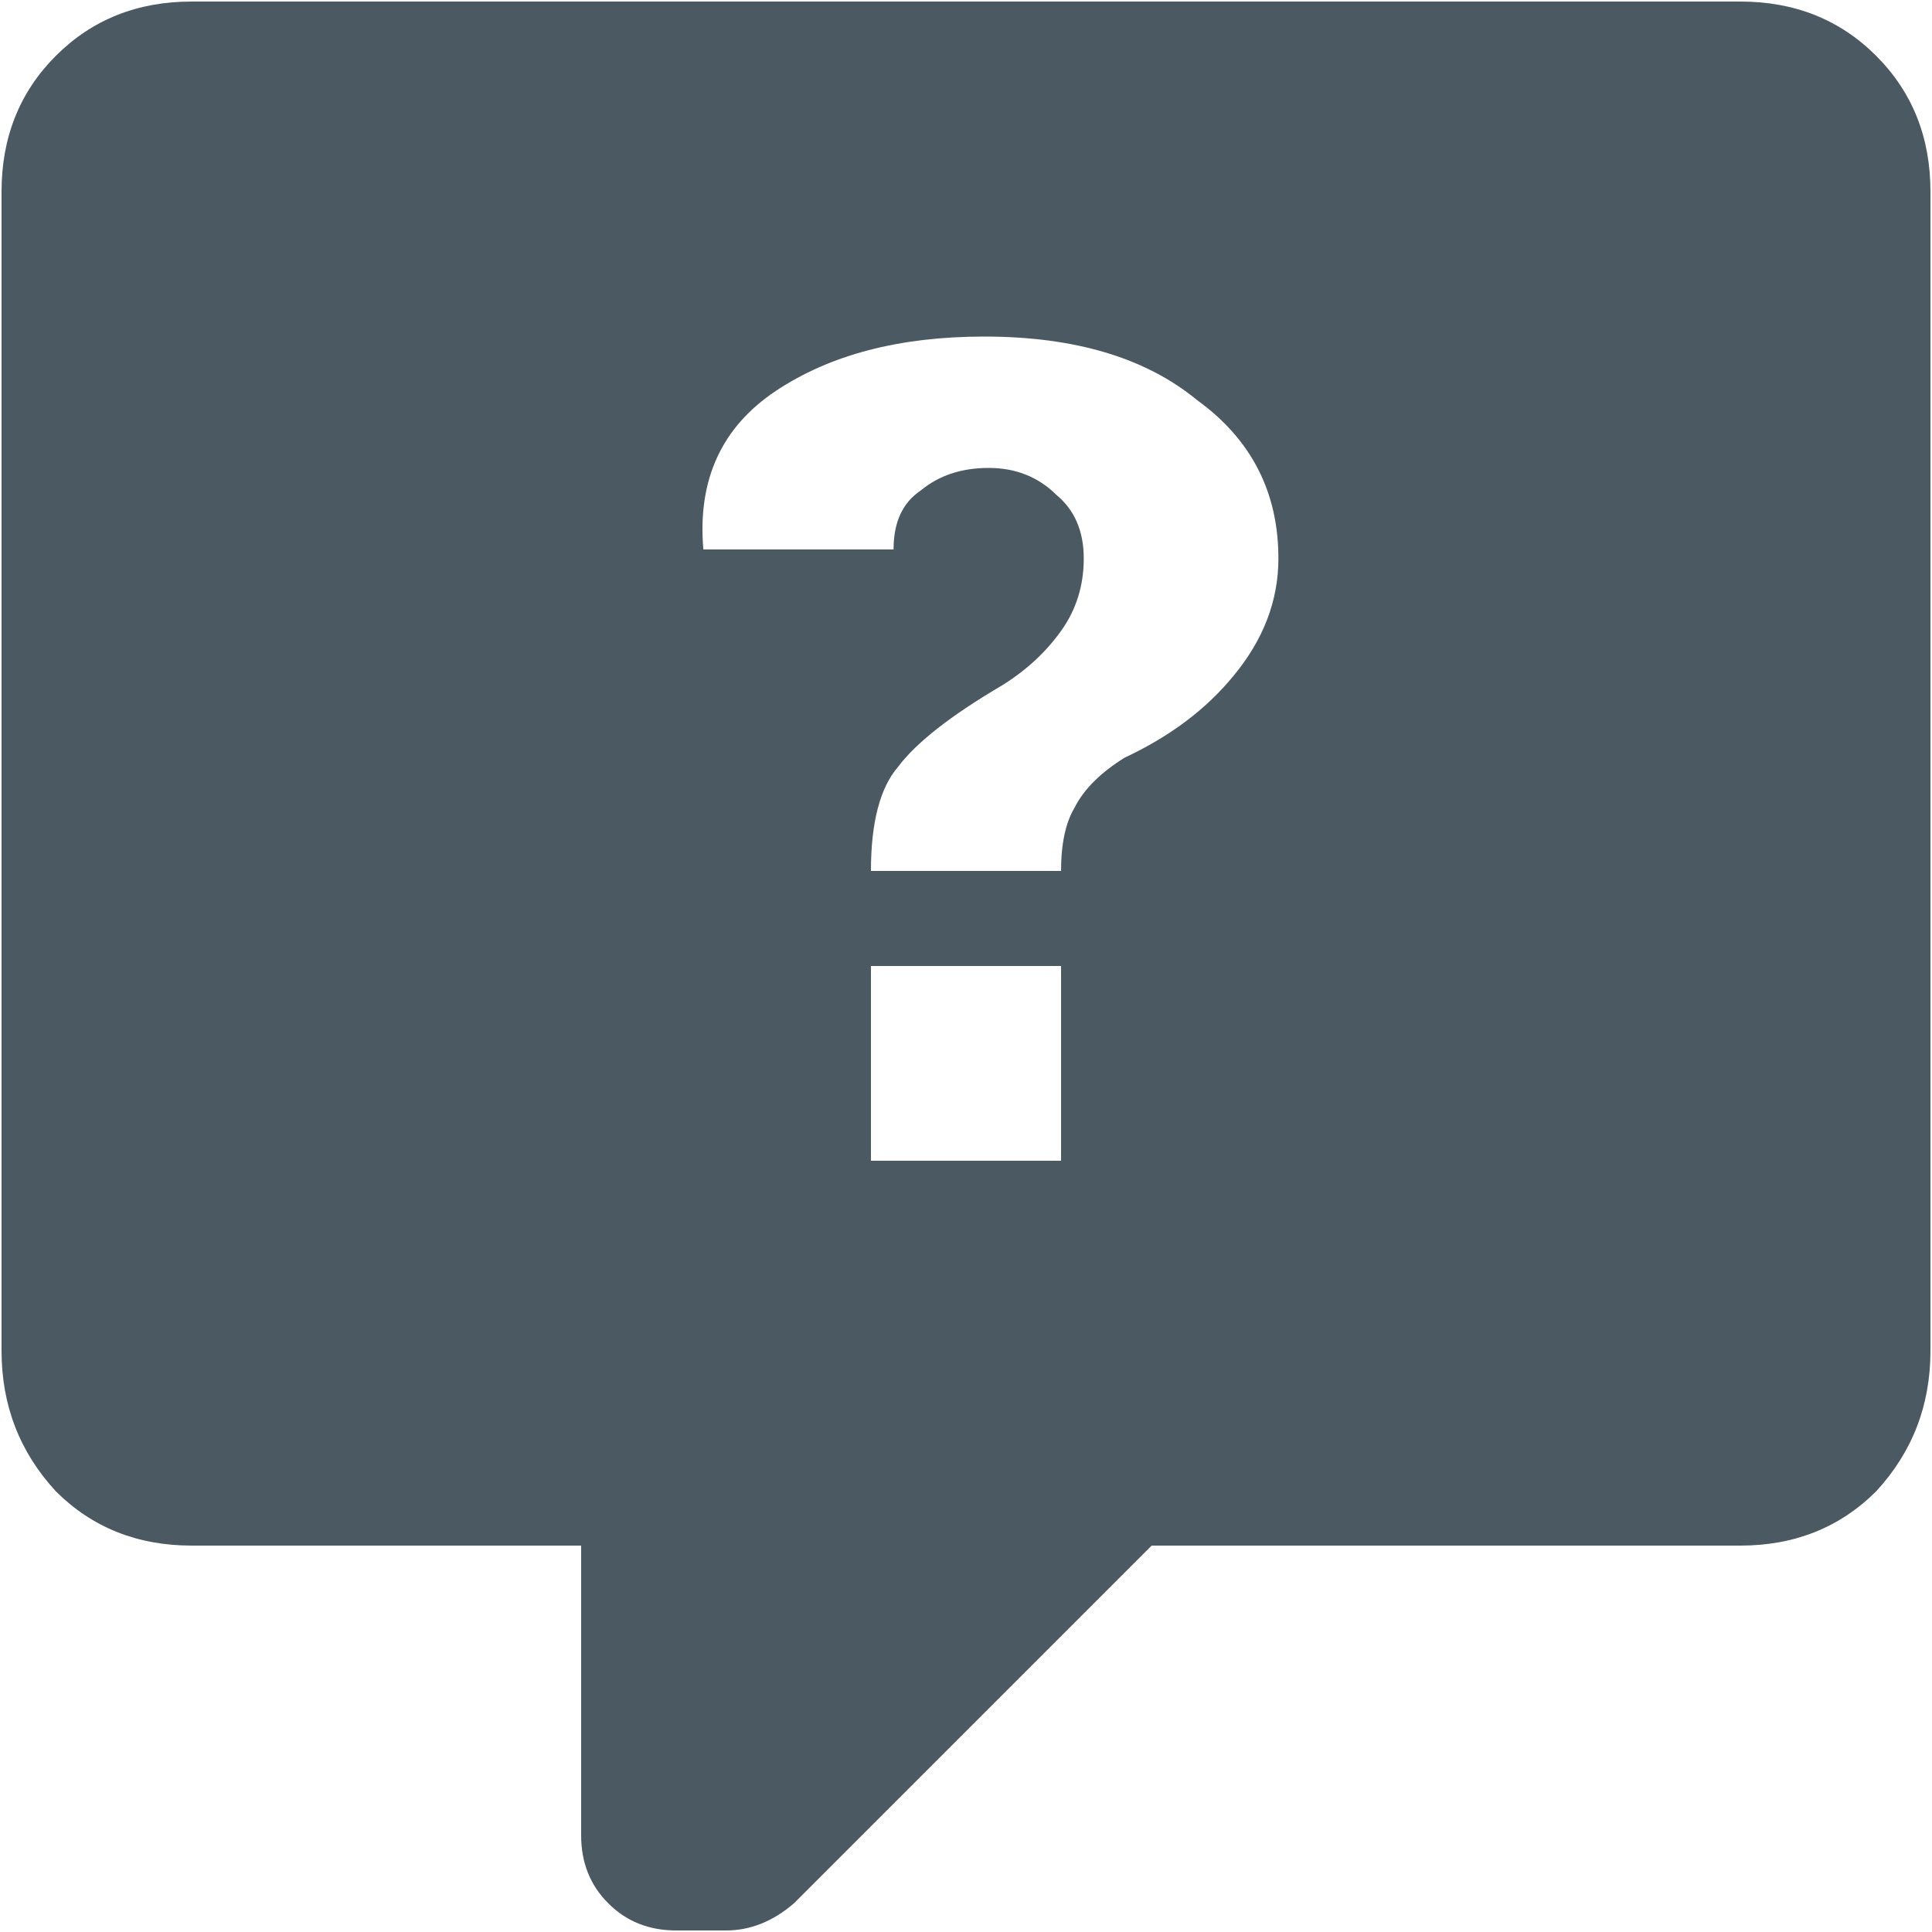 <svg width="20" height="20" viewBox="0 0 20 20" fill="none" xmlns="http://www.w3.org/2000/svg">
<path d="M1.984 0.016H18.016C18.578 0.016 19.047 0.203 19.422 0.578C19.797 0.953 19.984 1.422 19.984 1.984V13.984C19.984 14.547 19.797 15.031 19.422 15.438C19.047 15.812 18.578 16 18.016 16H11.922L8.219 19.703C8 19.891 7.766 19.984 7.516 19.984H7C6.719 19.984 6.484 19.891 6.297 19.703C6.109 19.516 6.016 19.281 6.016 19V16H1.984C1.422 16 0.953 15.812 0.578 15.438C0.203 15.031 0.016 14.547 0.016 13.984V1.984C0.016 1.422 0.203 0.953 0.578 0.578C0.953 0.203 1.422 0.016 1.984 0.016ZM10.188 3.484C9.312 3.484 8.594 3.672 8.031 4.047C7.469 4.422 7.219 4.969 7.281 5.688H9.25C9.25 5.406 9.344 5.203 9.531 5.078C9.719 4.922 9.953 4.844 10.234 4.844C10.516 4.844 10.75 4.938 10.938 5.125C11.125 5.281 11.219 5.5 11.219 5.781C11.219 6.062 11.141 6.312 10.984 6.531C10.828 6.75 10.625 6.938 10.375 7.094C9.844 7.406 9.484 7.688 9.297 7.938C9.109 8.156 9.016 8.516 9.016 9.016H10.984C10.984 8.734 11.031 8.516 11.125 8.359C11.219 8.172 11.391 8 11.641 7.844C12.109 7.625 12.484 7.344 12.766 7C13.078 6.625 13.234 6.219 13.234 5.781C13.234 5.094 12.953 4.547 12.391 4.141C11.859 3.703 11.125 3.484 10.188 3.484ZM9.016 10V12.016H10.984V10H9.016Z" fill="#4B5963"/>
</svg>
